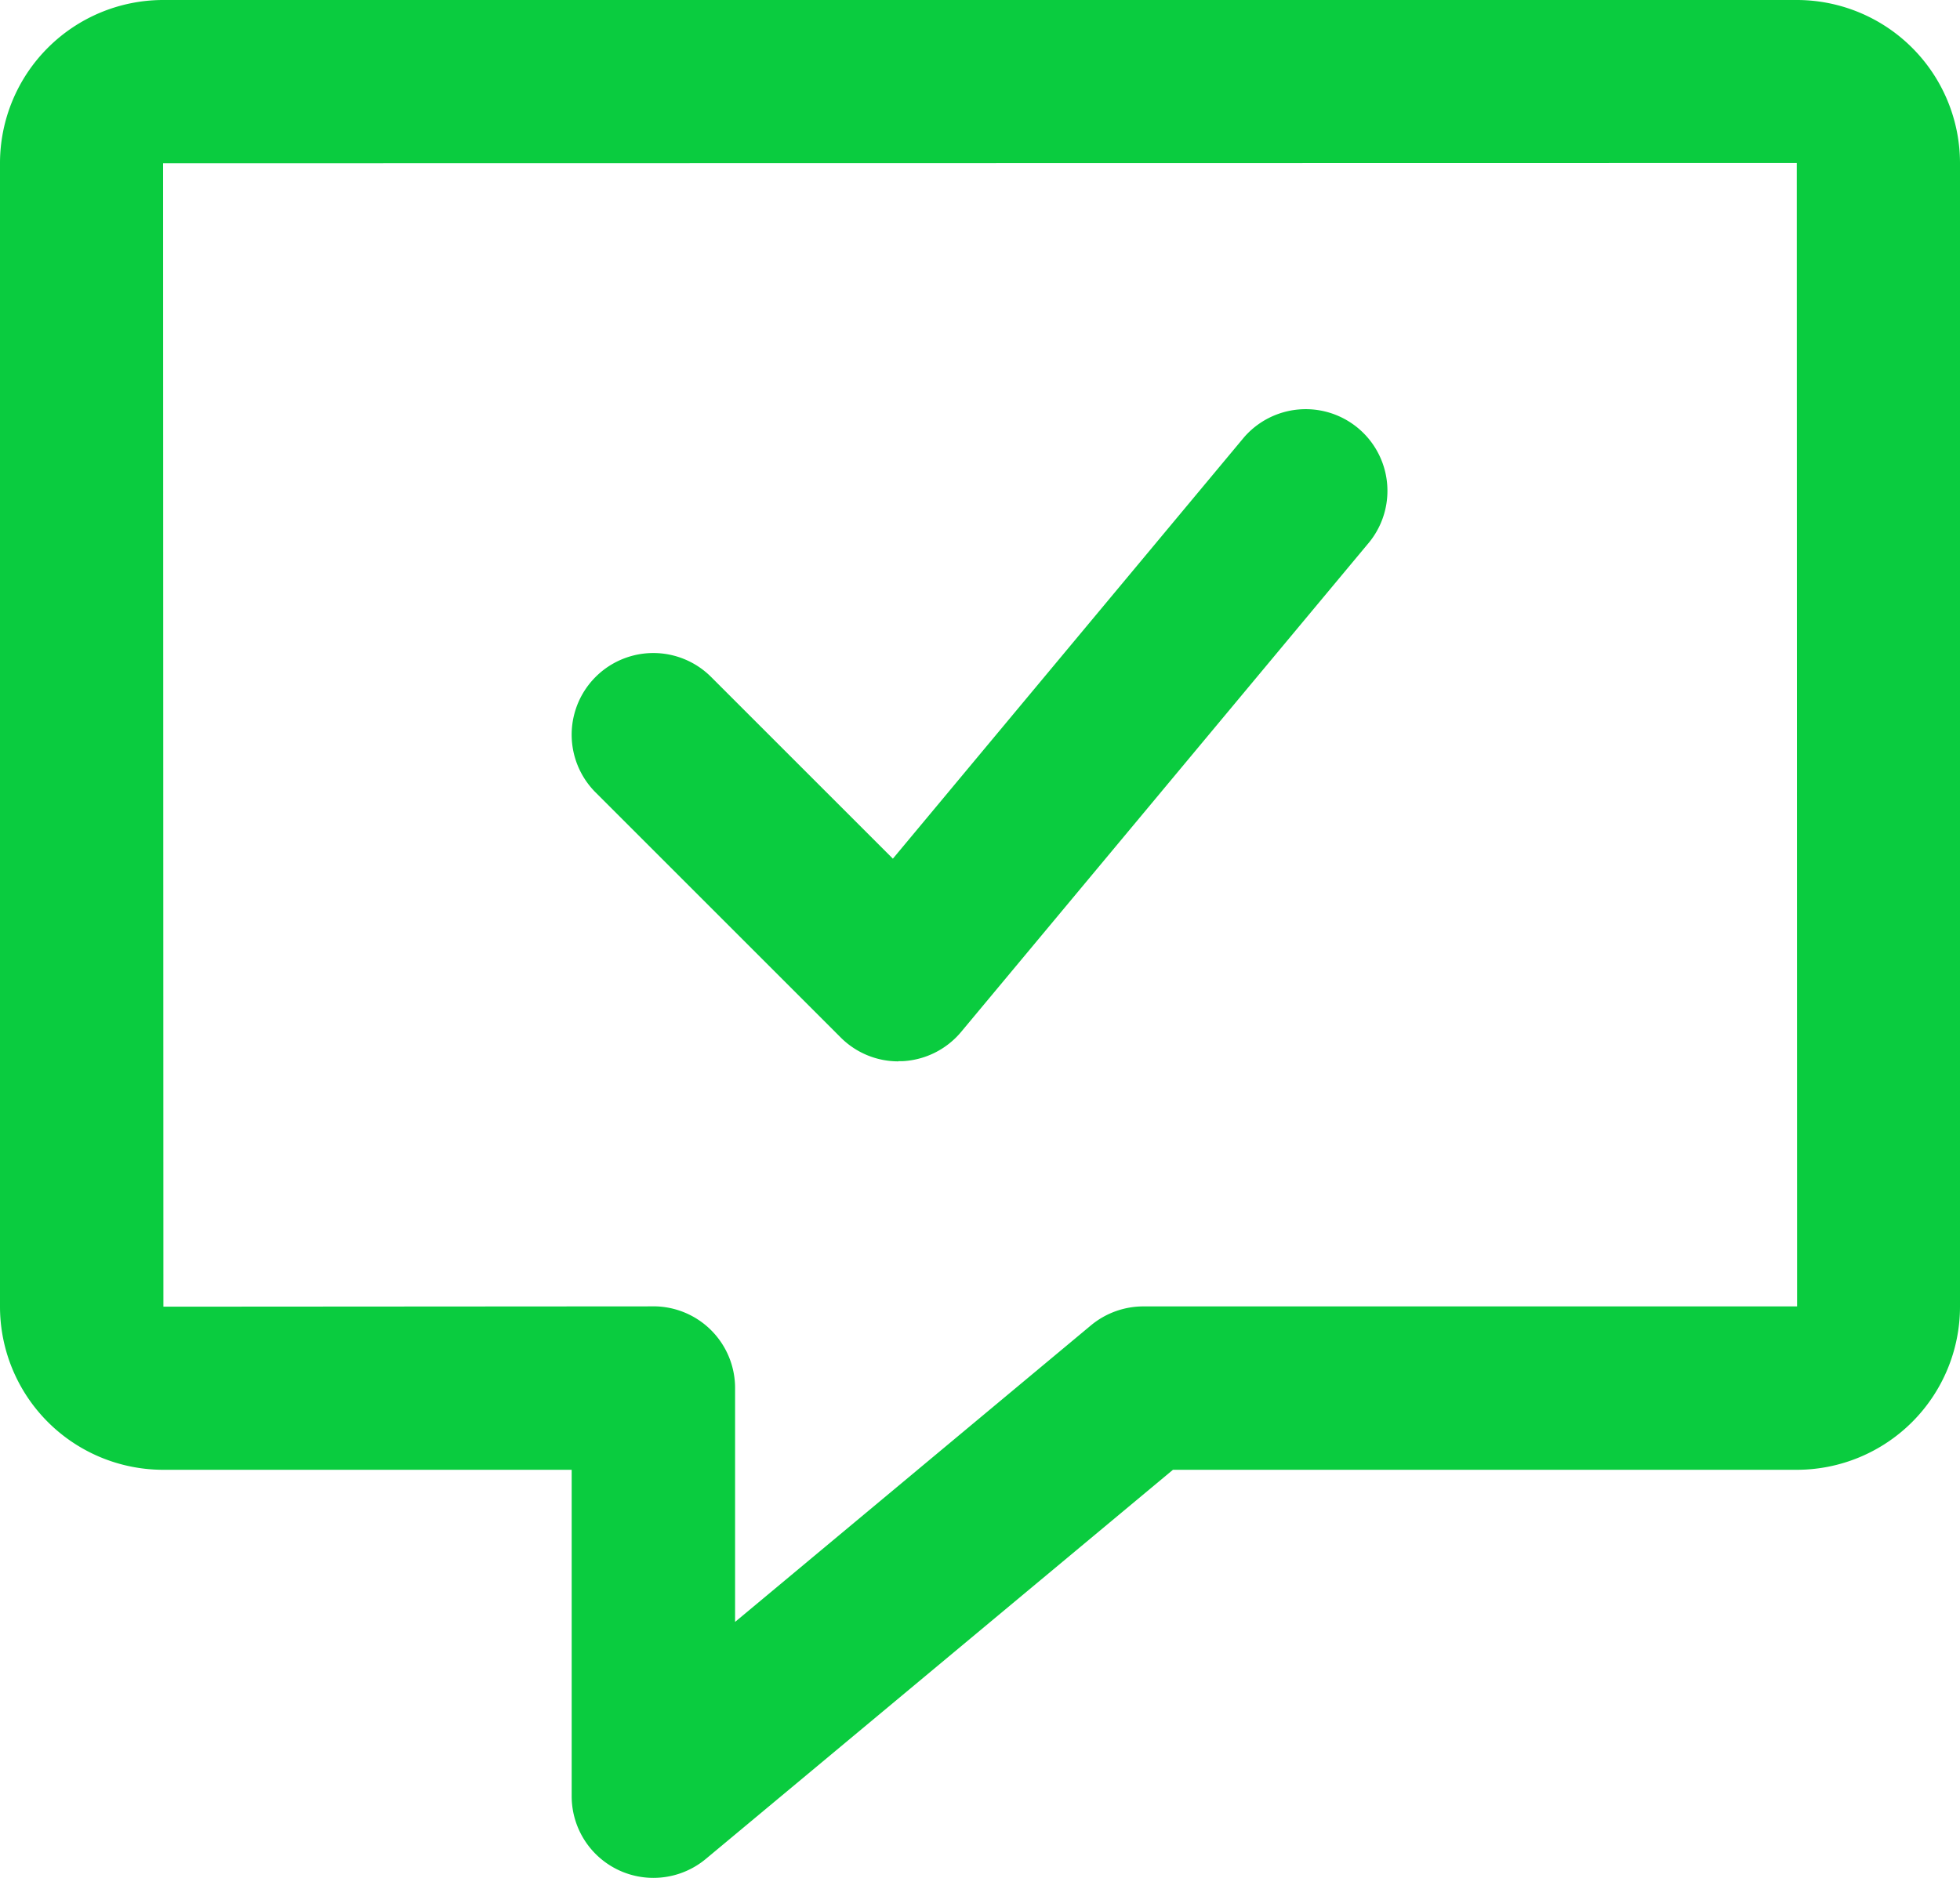 <svg xmlns="http://www.w3.org/2000/svg" width="55.994" height="53.66" viewBox="0 0 55.994 53.66">
  <path id="delivered-icn" d="M18.664,53.661a2.334,2.334,0,0,1-2.332-2.332V42H4.659A4.665,4.665,0,0,1,0,37.339V4.657A4.665,4.665,0,0,1,4.656,0H51.337a4.665,4.665,0,0,1,4.657,4.657V37.339A4.665,4.665,0,0,1,51.337,42H33.509L20.16,53.123a2.338,2.338,0,0,1-1.494.538Zm0-16.332A2.333,2.333,0,0,1,21,39.662v6.685l10.171-8.478a2.346,2.346,0,0,1,1.5-.538H51.34L51.331,4.657,4.659,4.665l.009,32.674,14-.009Zm7-7a2.324,2.324,0,0,1-1.649-.685l-7-7a2.332,2.332,0,1,1,3.3-3.3l5.193,5.193L35.537,12.5a2.334,2.334,0,0,1,3.587,2.986l-11.665,14a2.337,2.337,0,0,1-1.686.838l-.107,0Z" transform="translate(0 0)" fill="#0acc3f"/>
</svg>
